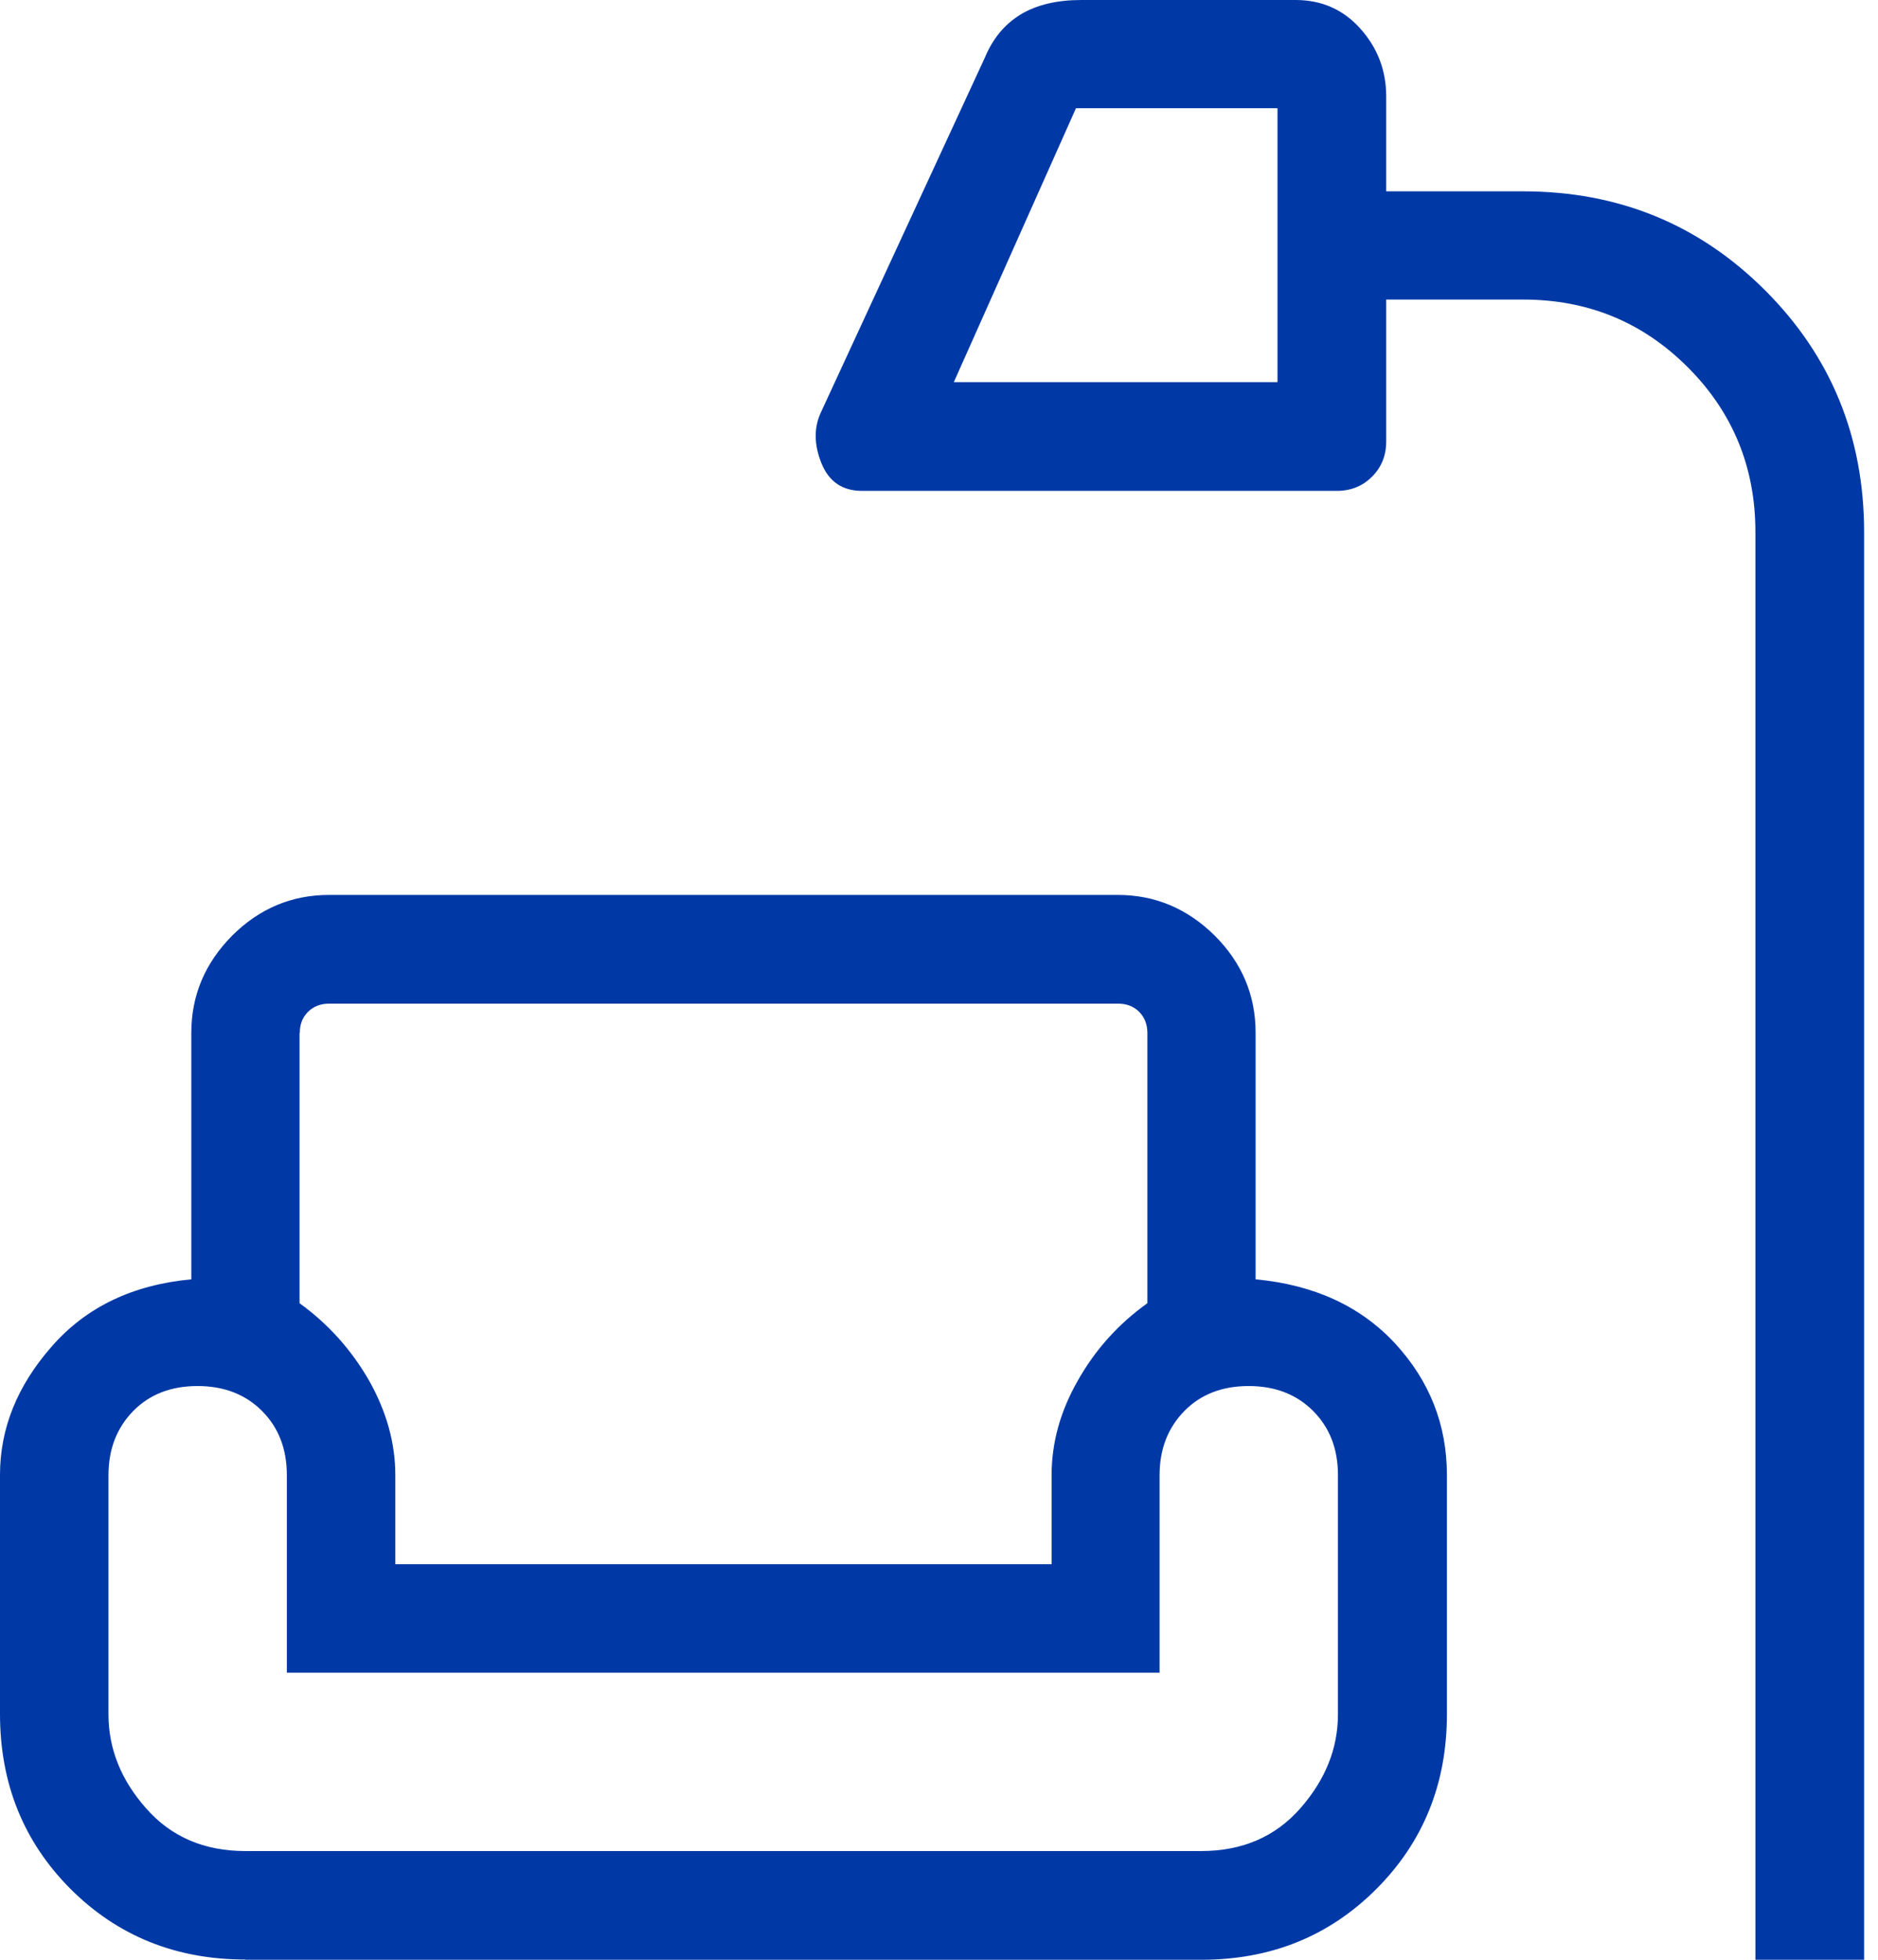<?xml version="1.0" encoding="UTF-8"?> <svg xmlns="http://www.w3.org/2000/svg" width="46" height="48" viewBox="0 0 46 48" fill="none"><path d="M42.997 47.994V13.028C42.997 11.444 42.443 10.097 41.34 8.994C40.23 7.885 38.89 7.337 37.306 7.337H33.954V10.81C33.954 11.158 33.838 11.444 33.607 11.675C33.375 11.907 33.089 12.023 32.741 12.023H21.115C20.633 12.023 20.304 11.797 20.121 11.347C19.939 10.896 19.933 10.481 20.103 10.109L24.125 1.408C24.32 0.938 24.612 0.591 25.002 0.353C25.398 0.116 25.892 0 26.483 0H31.736C32.37 0 32.9 0.232 33.32 0.701C33.741 1.17 33.954 1.725 33.954 2.364V4.686H37.306C39.646 4.686 41.62 5.497 43.235 7.111C44.85 8.726 45.66 10.7 45.66 13.04V48H43.003L42.997 47.994ZM23.363 9.36H31.291V2.651H26.355L23.363 9.36ZM6.008 47.994C4.308 47.994 2.876 47.415 1.725 46.263C0.579 45.112 0 43.686 0 41.979V36.123C0 34.99 0.42 33.942 1.267 32.979C2.108 32.016 3.248 31.468 4.686 31.334V25.295C4.686 24.381 5.021 23.589 5.685 22.918C6.35 22.254 7.142 21.919 8.062 21.919H27.379C28.293 21.919 29.085 22.254 29.756 22.918C30.42 23.583 30.755 24.375 30.755 25.295V31.334C32.187 31.468 33.326 31.992 34.173 32.906C35.014 33.82 35.441 34.892 35.441 36.13V41.986C35.441 43.686 34.862 45.118 33.71 46.269C32.559 47.421 31.133 48 29.426 48H6.008V47.994ZM7.337 25.301V31.919C8.038 32.425 8.604 33.058 9.037 33.808C9.463 34.563 9.683 35.337 9.683 36.13V38.311H25.758V36.13C25.758 35.337 25.971 34.563 26.404 33.808C26.831 33.052 27.397 32.425 28.104 31.919V25.301C28.104 25.094 28.037 24.917 27.903 24.783C27.769 24.649 27.598 24.582 27.385 24.582H8.062C7.855 24.582 7.678 24.649 7.544 24.783C7.41 24.917 7.343 25.088 7.343 25.301H7.337ZM6.008 45.337H29.42C30.426 45.337 31.236 44.99 31.852 44.289C32.467 43.588 32.772 42.82 32.772 41.986V36.13C32.772 35.49 32.571 34.966 32.163 34.557C31.754 34.149 31.23 33.948 30.584 33.948C29.938 33.948 29.414 34.149 29.012 34.557C28.61 34.966 28.403 35.49 28.403 36.13V40.968H7.026V36.13C7.026 35.49 6.825 34.966 6.417 34.557C6.008 34.149 5.484 33.948 4.838 33.948C4.192 33.948 3.668 34.149 3.266 34.557C2.864 34.966 2.657 35.49 2.657 36.13V41.986C2.657 42.827 2.962 43.594 3.577 44.289C4.192 44.99 5.003 45.337 6.008 45.337ZM25.752 38.311H9.683H25.758H25.752ZM7.02 45.331H28.409H7.026H7.02Z" fill="#0039A6"></path></svg> 